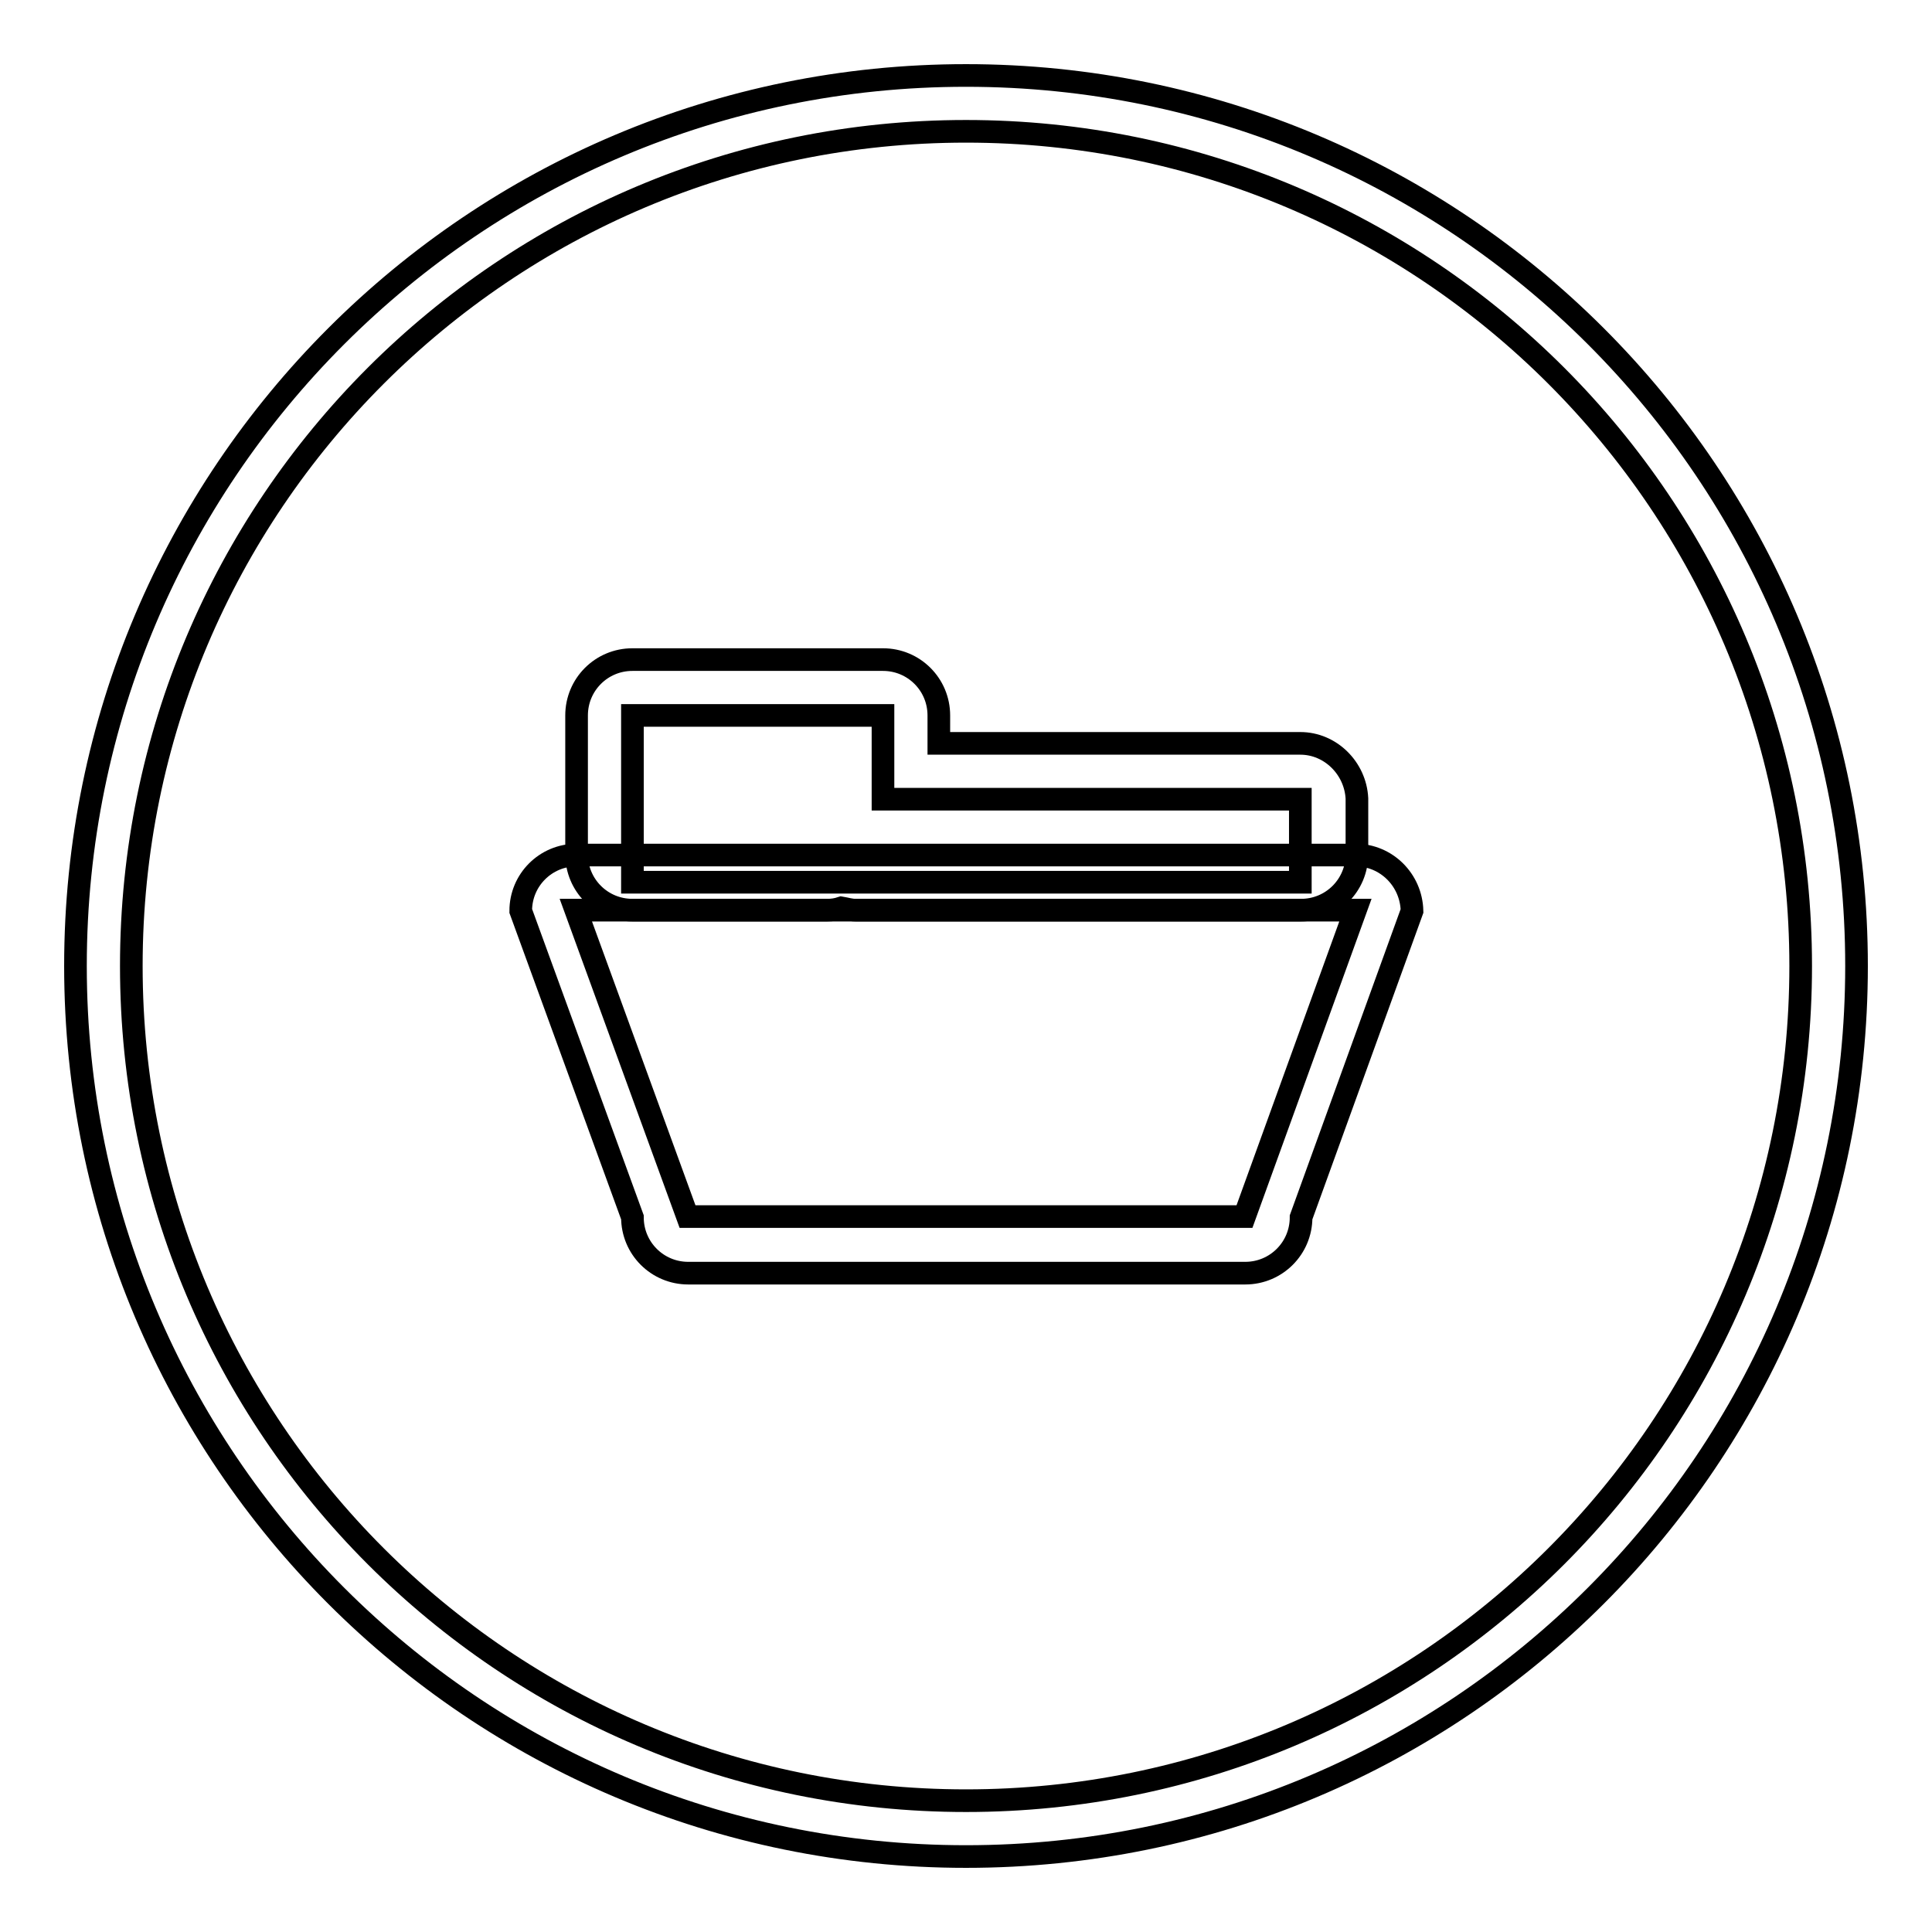 <?xml version="1.0" encoding="utf-8"?>
<!-- Svg Vector Icons : http://www.onlinewebfonts.com/icon -->
<!DOCTYPE svg PUBLIC "-//W3C//DTD SVG 1.1//EN" "http://www.w3.org/Graphics/SVG/1.1/DTD/svg11.dtd">
<svg version="1.1" xmlns="http://www.w3.org/2000/svg" xmlns:xlink="http://www.w3.org/1999/xlink" x="0px" y="0px" viewBox="0 0 256 256" enable-background="new 0 0 256 256" xml:space="preserve">
<g><g><g><g><g id="circle_13_"><g><path stroke-width="3" fill-opacity="0" stroke="#000000"  d="M128,10C62.8,10,10,62.8,10,128c0,65.2,52.8,118,118,118c65.2,0,118-52.8,118-118C246,62.8,193.2,10,128,10z M128,238.6c-61.1,0-110.6-49.5-110.6-110.6C17.4,66.9,66.9,17.4,128,17.4c61.1,0,110.6,49.5,110.6,110.6C238.6,189.1,189.1,238.6,128,238.6z"/></g></g><g id="Rounded_Rectangle_8"><g><path stroke-width="3" fill-opacity="0" stroke="#000000"  d="M179.6,113.3H76.4c-4.1,0-7.4,3.3-7.4,7.4l14.8,40.6c0,4.1,3.3,7.4,7.4,7.4h73.8c4.1,0,7.4-3.3,7.4-7.4l14.7-40.6C187,116.6,183.7,113.3,179.6,113.3z M164.9,161.2H91.1l-14.8-40.6h103.3L164.9,161.2z"/></g></g><g id="Rounded_Rectangle_9"><g><path stroke-width="3" fill-opacity="0" stroke="#000000"  d="M172.3,98.5h-47.9v-3.7c0-4.1-3.3-7.4-7.4-7.4H83.8c-4.1,0-7.4,3.3-7.4,7.4v18.4c0,4.1,3.3,7.4,7.4,7.4h25.8c0.7,0,1.3-0.1,1.9-0.3c0.6,0.1,1.2,0.3,1.9,0.3h59c4.1,0,7.4-3.3,7.4-7.4v-7.4C179.6,101.8,176.3,98.5,172.3,98.5z M172.3,116.9H83.8V94.8h33.2v11.1h55.3V116.9z"/></g></g></g></g><g></g><g></g><g></g><g></g><g></g><g></g><g></g><g></g><g></g><g></g><g></g><g></g><g></g><g></g><g></g></g></g>
</svg>